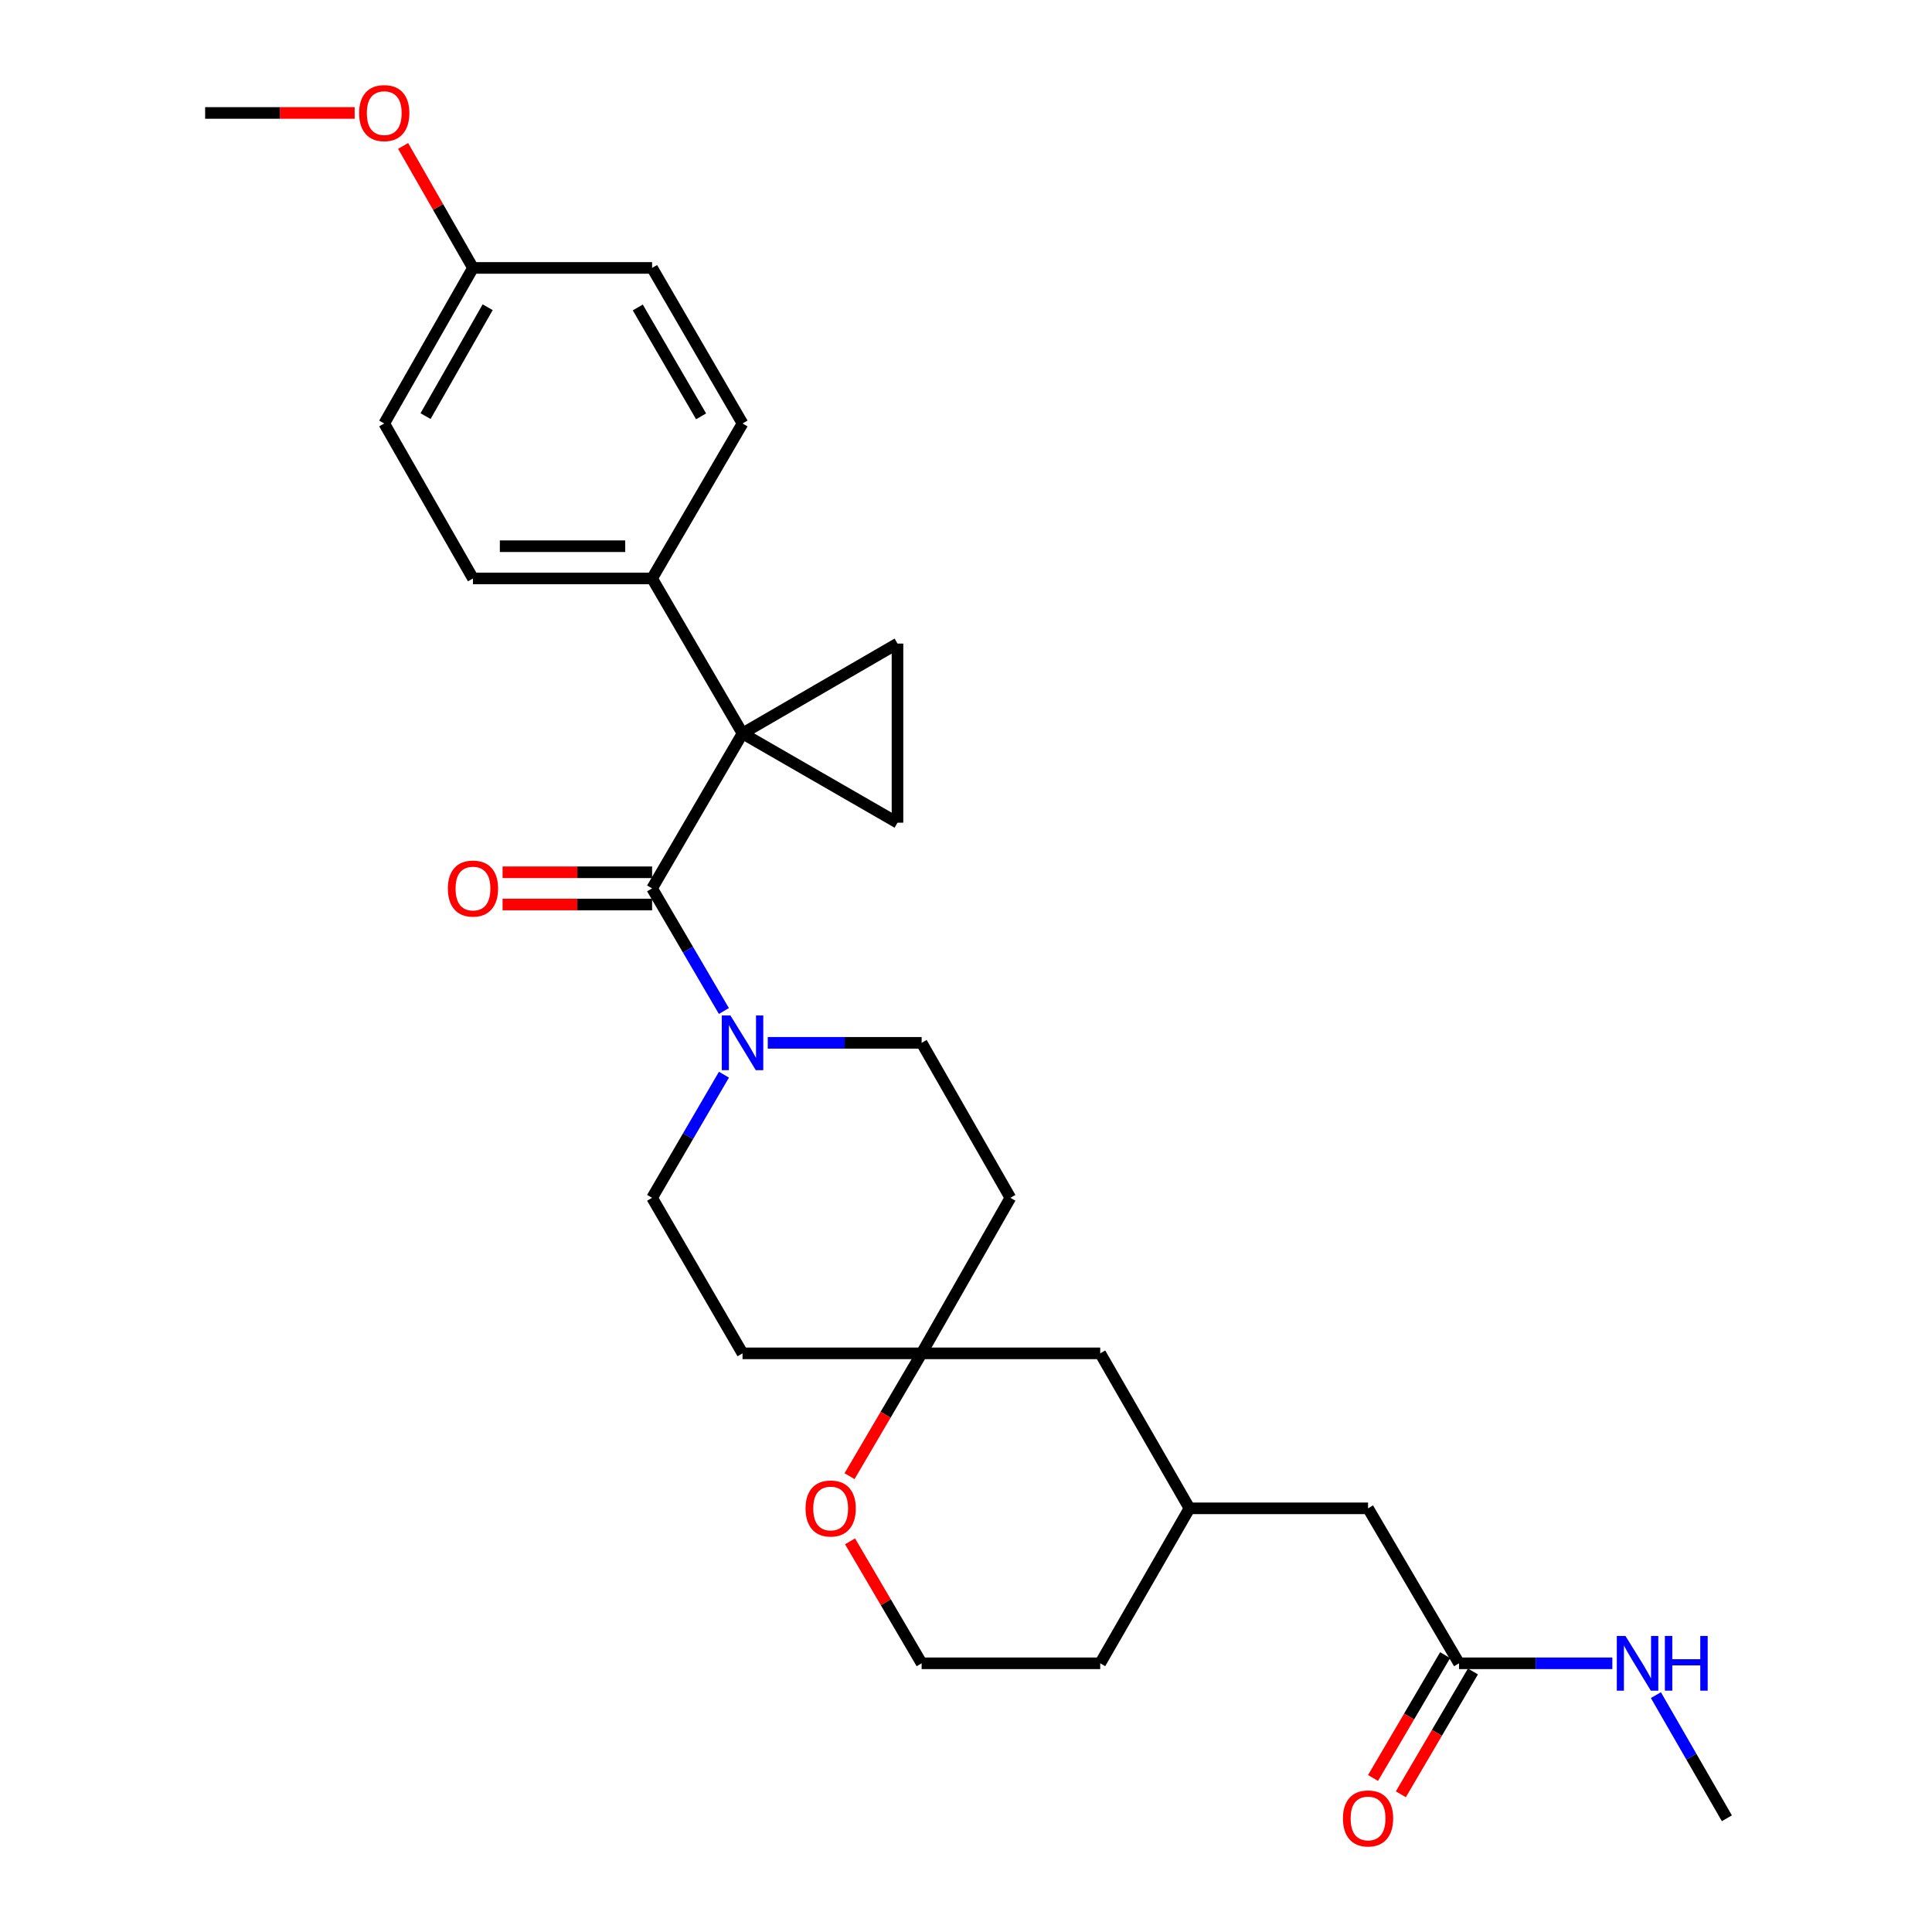 <?xml version='1.0' encoding='iso-8859-1'?>
<svg version='1.1' baseProfile='full'
              xmlns='http://www.w3.org/2000/svg'
                      xmlns:rdkit='http://www.rdkit.org/xml'
                      xmlns:xlink='http://www.w3.org/1999/xlink'
                  xml:space='preserve'
width='1000px' height='1000px' viewBox='0 0 1000 1000'>
<!-- END OF HEADER -->
<rect style='opacity:1.0;fill:#FFFFFF;stroke:none' width='1000' height='1000' x='0' y='0'> </rect>
<path class='bond-0' d='M 384.332,379.617 L 337.522,459.832' style='fill:none;fill-rule:evenodd;stroke:#000000;stroke-width:6px;stroke-linecap:butt;stroke-linejoin:miter;stroke-opacity:1' />
<path class='bond-1' d='M 384.332,379.617 L 464.538,425.825' style='fill:none;fill-rule:evenodd;stroke:#000000;stroke-width:6px;stroke-linecap:butt;stroke-linejoin:miter;stroke-opacity:1' />
<path class='bond-2' d='M 384.332,379.617 L 464.538,333.113' style='fill:none;fill-rule:evenodd;stroke:#000000;stroke-width:6px;stroke-linecap:butt;stroke-linejoin:miter;stroke-opacity:1' />
<path class='bond-4' d='M 384.332,379.617 L 337.522,299.403' style='fill:none;fill-rule:evenodd;stroke:#000000;stroke-width:6px;stroke-linecap:butt;stroke-linejoin:miter;stroke-opacity:1' />
<path class='bond-3' d='M 337.522,459.832 L 356.103,491.562' style='fill:none;fill-rule:evenodd;stroke:#000000;stroke-width:6px;stroke-linecap:butt;stroke-linejoin:miter;stroke-opacity:1' />
<path class='bond-3' d='M 356.103,491.562 L 374.684,523.293' style='fill:none;fill-rule:evenodd;stroke:#0000FF;stroke-width:6px;stroke-linecap:butt;stroke-linejoin:miter;stroke-opacity:1' />
<path class='bond-7' d='M 337.522,451.488 L 298.825,451.488' style='fill:none;fill-rule:evenodd;stroke:#000000;stroke-width:6px;stroke-linecap:butt;stroke-linejoin:miter;stroke-opacity:1' />
<path class='bond-7' d='M 298.825,451.488 L 260.127,451.488' style='fill:none;fill-rule:evenodd;stroke:#FF0000;stroke-width:6px;stroke-linecap:butt;stroke-linejoin:miter;stroke-opacity:1' />
<path class='bond-7' d='M 337.522,468.176 L 298.825,468.176' style='fill:none;fill-rule:evenodd;stroke:#000000;stroke-width:6px;stroke-linecap:butt;stroke-linejoin:miter;stroke-opacity:1' />
<path class='bond-7' d='M 298.825,468.176 L 260.127,468.176' style='fill:none;fill-rule:evenodd;stroke:#FF0000;stroke-width:6px;stroke-linecap:butt;stroke-linejoin:miter;stroke-opacity:1' />
<path class='bond-28' d='M 464.538,425.825 L 464.538,333.113' style='fill:none;fill-rule:evenodd;stroke:#000000;stroke-width:6px;stroke-linecap:butt;stroke-linejoin:miter;stroke-opacity:1' />
<path class='bond-8' d='M 397.39,539.768 L 437.212,539.768' style='fill:none;fill-rule:evenodd;stroke:#0000FF;stroke-width:6px;stroke-linecap:butt;stroke-linejoin:miter;stroke-opacity:1' />
<path class='bond-8' d='M 437.212,539.768 L 477.035,539.768' style='fill:none;fill-rule:evenodd;stroke:#000000;stroke-width:6px;stroke-linecap:butt;stroke-linejoin:miter;stroke-opacity:1' />
<path class='bond-9' d='M 374.714,556.25 L 356.118,588.117' style='fill:none;fill-rule:evenodd;stroke:#0000FF;stroke-width:6px;stroke-linecap:butt;stroke-linejoin:miter;stroke-opacity:1' />
<path class='bond-9' d='M 356.118,588.117 L 337.522,619.983' style='fill:none;fill-rule:evenodd;stroke:#000000;stroke-width:6px;stroke-linecap:butt;stroke-linejoin:miter;stroke-opacity:1' />
<path class='bond-14' d='M 337.522,299.403 L 244.81,299.403' style='fill:none;fill-rule:evenodd;stroke:#000000;stroke-width:6px;stroke-linecap:butt;stroke-linejoin:miter;stroke-opacity:1' />
<path class='bond-14' d='M 323.615,282.714 L 258.716,282.714' style='fill:none;fill-rule:evenodd;stroke:#000000;stroke-width:6px;stroke-linecap:butt;stroke-linejoin:miter;stroke-opacity:1' />
<path class='bond-15' d='M 337.522,299.403 L 384.332,219.188' style='fill:none;fill-rule:evenodd;stroke:#000000;stroke-width:6px;stroke-linecap:butt;stroke-linejoin:miter;stroke-opacity:1' />
<path class='bond-5' d='M 477.035,700.494 L 384.332,700.494' style='fill:none;fill-rule:evenodd;stroke:#000000;stroke-width:6px;stroke-linecap:butt;stroke-linejoin:miter;stroke-opacity:1' />
<path class='bond-10' d='M 477.035,700.494 L 458.38,732.279' style='fill:none;fill-rule:evenodd;stroke:#000000;stroke-width:6px;stroke-linecap:butt;stroke-linejoin:miter;stroke-opacity:1' />
<path class='bond-10' d='M 458.38,732.279 L 439.725,764.064' style='fill:none;fill-rule:evenodd;stroke:#FF0000;stroke-width:6px;stroke-linecap:butt;stroke-linejoin:miter;stroke-opacity:1' />
<path class='bond-17' d='M 477.035,700.494 L 569.469,700.494' style='fill:none;fill-rule:evenodd;stroke:#000000;stroke-width:6px;stroke-linecap:butt;stroke-linejoin:miter;stroke-opacity:1' />
<path class='bond-30' d='M 477.035,700.494 L 522.965,619.983' style='fill:none;fill-rule:evenodd;stroke:#000000;stroke-width:6px;stroke-linecap:butt;stroke-linejoin:miter;stroke-opacity:1' />
<path class='bond-6' d='M 755.19,860.924 L 708.102,780.709' style='fill:none;fill-rule:evenodd;stroke:#000000;stroke-width:6px;stroke-linecap:butt;stroke-linejoin:miter;stroke-opacity:1' />
<path class='bond-13' d='M 747.995,856.699 L 729.336,888.484' style='fill:none;fill-rule:evenodd;stroke:#000000;stroke-width:6px;stroke-linecap:butt;stroke-linejoin:miter;stroke-opacity:1' />
<path class='bond-13' d='M 729.336,888.484 L 710.677,920.269' style='fill:none;fill-rule:evenodd;stroke:#FF0000;stroke-width:6px;stroke-linecap:butt;stroke-linejoin:miter;stroke-opacity:1' />
<path class='bond-13' d='M 762.386,865.148 L 743.728,896.932' style='fill:none;fill-rule:evenodd;stroke:#000000;stroke-width:6px;stroke-linecap:butt;stroke-linejoin:miter;stroke-opacity:1' />
<path class='bond-13' d='M 743.728,896.932 L 725.069,928.717' style='fill:none;fill-rule:evenodd;stroke:#FF0000;stroke-width:6px;stroke-linecap:butt;stroke-linejoin:miter;stroke-opacity:1' />
<path class='bond-18' d='M 755.19,860.924 L 794.869,860.924' style='fill:none;fill-rule:evenodd;stroke:#000000;stroke-width:6px;stroke-linecap:butt;stroke-linejoin:miter;stroke-opacity:1' />
<path class='bond-18' d='M 794.869,860.924 L 834.547,860.924' style='fill:none;fill-rule:evenodd;stroke:#0000FF;stroke-width:6px;stroke-linecap:butt;stroke-linejoin:miter;stroke-opacity:1' />
<path class='bond-11' d='M 477.035,539.768 L 522.965,619.983' style='fill:none;fill-rule:evenodd;stroke:#000000;stroke-width:6px;stroke-linecap:butt;stroke-linejoin:miter;stroke-opacity:1' />
<path class='bond-12' d='M 337.522,619.983 L 384.332,700.494' style='fill:none;fill-rule:evenodd;stroke:#000000;stroke-width:6px;stroke-linecap:butt;stroke-linejoin:miter;stroke-opacity:1' />
<path class='bond-23' d='M 439.984,797.794 L 458.509,829.359' style='fill:none;fill-rule:evenodd;stroke:#FF0000;stroke-width:6px;stroke-linecap:butt;stroke-linejoin:miter;stroke-opacity:1' />
<path class='bond-23' d='M 458.509,829.359 L 477.035,860.924' style='fill:none;fill-rule:evenodd;stroke:#000000;stroke-width:6px;stroke-linecap:butt;stroke-linejoin:miter;stroke-opacity:1' />
<path class='bond-22' d='M 244.81,299.403 L 198.88,219.188' style='fill:none;fill-rule:evenodd;stroke:#000000;stroke-width:6px;stroke-linecap:butt;stroke-linejoin:miter;stroke-opacity:1' />
<path class='bond-21' d='M 384.332,219.188 L 337.522,138.677' style='fill:none;fill-rule:evenodd;stroke:#000000;stroke-width:6px;stroke-linecap:butt;stroke-linejoin:miter;stroke-opacity:1' />
<path class='bond-21' d='M 362.884,215.499 L 330.116,159.141' style='fill:none;fill-rule:evenodd;stroke:#000000;stroke-width:6px;stroke-linecap:butt;stroke-linejoin:miter;stroke-opacity:1' />
<path class='bond-16' d='M 708.102,780.709 L 615.668,780.709' style='fill:none;fill-rule:evenodd;stroke:#000000;stroke-width:6px;stroke-linecap:butt;stroke-linejoin:miter;stroke-opacity:1' />
<path class='bond-19' d='M 569.469,700.494 L 615.668,780.709' style='fill:none;fill-rule:evenodd;stroke:#000000;stroke-width:6px;stroke-linecap:butt;stroke-linejoin:miter;stroke-opacity:1' />
<path class='bond-26' d='M 857.091,877.398 L 875.457,909.268' style='fill:none;fill-rule:evenodd;stroke:#0000FF;stroke-width:6px;stroke-linecap:butt;stroke-linejoin:miter;stroke-opacity:1' />
<path class='bond-26' d='M 875.457,909.268 L 893.823,941.138' style='fill:none;fill-rule:evenodd;stroke:#000000;stroke-width:6px;stroke-linecap:butt;stroke-linejoin:miter;stroke-opacity:1' />
<path class='bond-25' d='M 615.668,780.709 L 569.469,860.924' style='fill:none;fill-rule:evenodd;stroke:#000000;stroke-width:6px;stroke-linecap:butt;stroke-linejoin:miter;stroke-opacity:1' />
<path class='bond-20' d='M 244.81,138.677 L 337.522,138.677' style='fill:none;fill-rule:evenodd;stroke:#000000;stroke-width:6px;stroke-linecap:butt;stroke-linejoin:miter;stroke-opacity:1' />
<path class='bond-24' d='M 244.81,138.677 L 226.732,107.105' style='fill:none;fill-rule:evenodd;stroke:#000000;stroke-width:6px;stroke-linecap:butt;stroke-linejoin:miter;stroke-opacity:1' />
<path class='bond-24' d='M 226.732,107.105 L 208.654,75.533' style='fill:none;fill-rule:evenodd;stroke:#FF0000;stroke-width:6px;stroke-linecap:butt;stroke-linejoin:miter;stroke-opacity:1' />
<path class='bond-29' d='M 244.81,138.677 L 198.88,219.188' style='fill:none;fill-rule:evenodd;stroke:#000000;stroke-width:6px;stroke-linecap:butt;stroke-linejoin:miter;stroke-opacity:1' />
<path class='bond-29' d='M 252.415,159.023 L 220.265,215.381' style='fill:none;fill-rule:evenodd;stroke:#000000;stroke-width:6px;stroke-linecap:butt;stroke-linejoin:miter;stroke-opacity:1' />
<path class='bond-31' d='M 477.035,860.924 L 569.469,860.924' style='fill:none;fill-rule:evenodd;stroke:#000000;stroke-width:6px;stroke-linecap:butt;stroke-linejoin:miter;stroke-opacity:1' />
<path class='bond-27' d='M 183.562,58.462 L 144.87,58.462' style='fill:none;fill-rule:evenodd;stroke:#FF0000;stroke-width:6px;stroke-linecap:butt;stroke-linejoin:miter;stroke-opacity:1' />
<path class='bond-27' d='M 144.87,58.462 L 106.177,58.462' style='fill:none;fill-rule:evenodd;stroke:#000000;stroke-width:6px;stroke-linecap:butt;stroke-linejoin:miter;stroke-opacity:1' />
<path  class='atom-4' d='M 378.072 525.608
L 387.352 540.608
Q 388.272 542.088, 389.752 544.768
Q 391.232 547.448, 391.312 547.608
L 391.312 525.608
L 395.072 525.608
L 395.072 553.928
L 391.192 553.928
L 381.232 537.528
Q 380.072 535.608, 378.832 533.408
Q 377.632 531.208, 377.272 530.528
L 377.272 553.928
L 373.592 553.928
L 373.592 525.608
L 378.072 525.608
' fill='#0000FF'/>
<path  class='atom-8' d='M 231.81 459.912
Q 231.81 453.112, 235.17 449.312
Q 238.53 445.512, 244.81 445.512
Q 251.09 445.512, 254.45 449.312
Q 257.81 453.112, 257.81 459.912
Q 257.81 466.792, 254.41 470.712
Q 251.01 474.592, 244.81 474.592
Q 238.57 474.592, 235.17 470.712
Q 231.81 466.832, 231.81 459.912
M 244.81 471.392
Q 249.13 471.392, 251.45 468.512
Q 253.81 465.592, 253.81 459.912
Q 253.81 454.352, 251.45 451.552
Q 249.13 448.712, 244.81 448.712
Q 240.49 448.712, 238.13 451.512
Q 235.81 454.312, 235.81 459.912
Q 235.81 465.632, 238.13 468.512
Q 240.49 471.392, 244.81 471.392
' fill='#FF0000'/>
<path  class='atom-11' d='M 416.956 780.789
Q 416.956 773.989, 420.316 770.189
Q 423.676 766.389, 429.956 766.389
Q 436.236 766.389, 439.596 770.189
Q 442.956 773.989, 442.956 780.789
Q 442.956 787.669, 439.556 791.589
Q 436.156 795.469, 429.956 795.469
Q 423.716 795.469, 420.316 791.589
Q 416.956 787.709, 416.956 780.789
M 429.956 792.269
Q 434.276 792.269, 436.596 789.389
Q 438.956 786.469, 438.956 780.789
Q 438.956 775.229, 436.596 772.429
Q 434.276 769.589, 429.956 769.589
Q 425.636 769.589, 423.276 772.389
Q 420.956 775.189, 420.956 780.789
Q 420.956 786.509, 423.276 789.389
Q 425.636 792.269, 429.956 792.269
' fill='#FF0000'/>
<path  class='atom-14' d='M 695.102 941.218
Q 695.102 934.418, 698.462 930.618
Q 701.822 926.818, 708.102 926.818
Q 714.382 926.818, 717.742 930.618
Q 721.102 934.418, 721.102 941.218
Q 721.102 948.098, 717.702 952.018
Q 714.302 955.898, 708.102 955.898
Q 701.862 955.898, 698.462 952.018
Q 695.102 948.138, 695.102 941.218
M 708.102 952.698
Q 712.422 952.698, 714.742 949.818
Q 717.102 946.898, 717.102 941.218
Q 717.102 935.658, 714.742 932.858
Q 712.422 930.018, 708.102 930.018
Q 703.782 930.018, 701.422 932.818
Q 699.102 935.618, 699.102 941.218
Q 699.102 946.938, 701.422 949.818
Q 703.782 952.698, 708.102 952.698
' fill='#FF0000'/>
<path  class='atom-19' d='M 841.337 846.764
L 850.617 861.764
Q 851.537 863.244, 853.017 865.924
Q 854.497 868.604, 854.577 868.764
L 854.577 846.764
L 858.337 846.764
L 858.337 875.084
L 854.457 875.084
L 844.497 858.684
Q 843.337 856.764, 842.097 854.564
Q 840.897 852.364, 840.537 851.684
L 840.537 875.084
L 836.857 875.084
L 836.857 846.764
L 841.337 846.764
' fill='#0000FF'/>
<path  class='atom-19' d='M 861.737 846.764
L 865.577 846.764
L 865.577 858.804
L 880.057 858.804
L 880.057 846.764
L 883.897 846.764
L 883.897 875.084
L 880.057 875.084
L 880.057 862.004
L 865.577 862.004
L 865.577 875.084
L 861.737 875.084
L 861.737 846.764
' fill='#0000FF'/>
<path  class='atom-25' d='M 185.88 58.542
Q 185.88 51.742, 189.24 47.942
Q 192.6 44.142, 198.88 44.142
Q 205.16 44.142, 208.52 47.942
Q 211.88 51.742, 211.88 58.542
Q 211.88 65.422, 208.48 69.342
Q 205.08 73.222, 198.88 73.222
Q 192.64 73.222, 189.24 69.342
Q 185.88 65.462, 185.88 58.542
M 198.88 70.022
Q 203.2 70.022, 205.52 67.142
Q 207.88 64.222, 207.88 58.542
Q 207.88 52.982, 205.52 50.182
Q 203.2 47.342, 198.88 47.342
Q 194.56 47.342, 192.2 50.142
Q 189.88 52.942, 189.88 58.542
Q 189.88 64.262, 192.2 67.142
Q 194.56 70.022, 198.88 70.022
' fill='#FF0000'/>
</svg>
